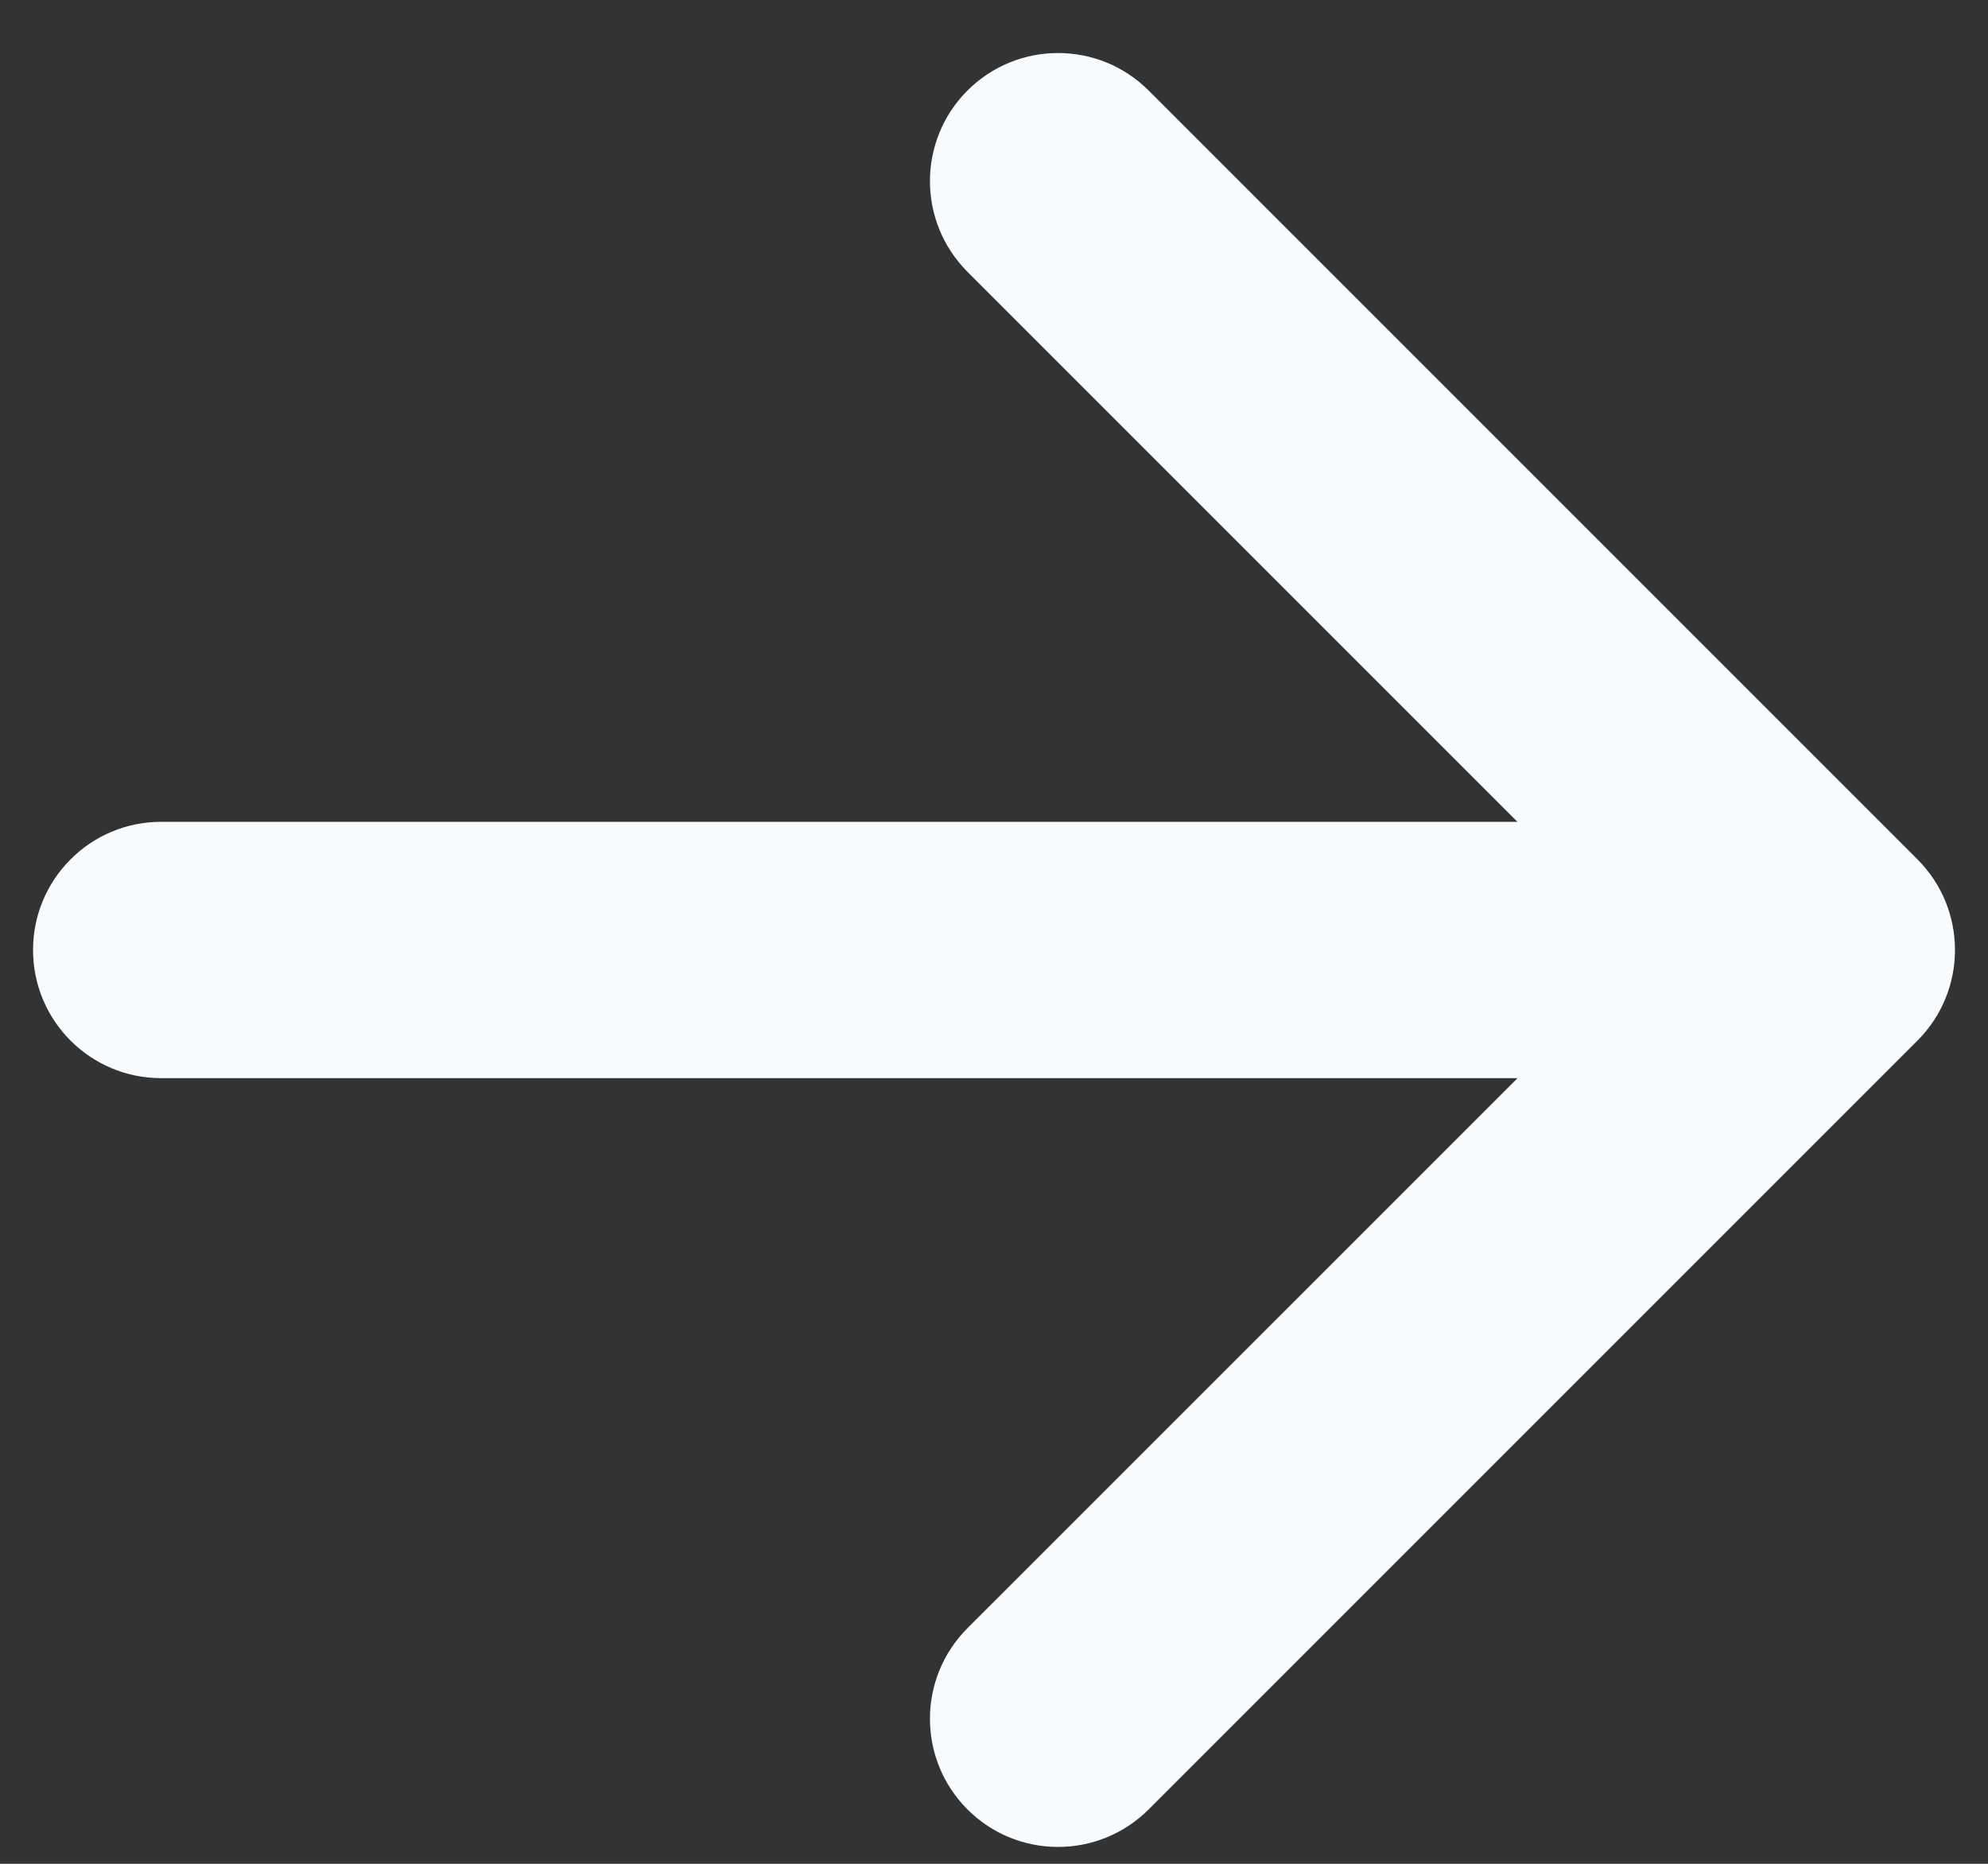 <svg width="16" height="15" viewBox="0 0 16 15" fill="none" xmlns="http://www.w3.org/2000/svg">
<rect x="0" y="0" width="16" height="15" fill="#333333" stroke="none"/>
<path fill-rule="evenodd" clip-rule="evenodd" d="M7.786 0.729C8.189 0.326 8.842 0.326 9.245 0.729L15.432 6.916C15.835 7.319 15.835 7.972 15.432 8.375L9.245 14.562C8.842 14.965 8.189 14.965 7.786 14.562C7.384 14.159 7.384 13.507 7.786 13.104L13.245 7.646L7.786 2.187C7.384 1.784 7.384 1.132 7.786 0.729Z" fill="#F7FBFE"/>
<path fill-rule="evenodd" clip-rule="evenodd" d="M0.266 7.646C0.266 7.076 0.727 6.614 1.297 6.614H13.844C14.413 6.614 14.875 7.076 14.875 7.646C14.875 8.215 14.413 8.677 13.844 8.677H1.297C0.727 8.677 0.266 8.215 0.266 7.646Z" fill="#F7FBFE"/>
</svg>
